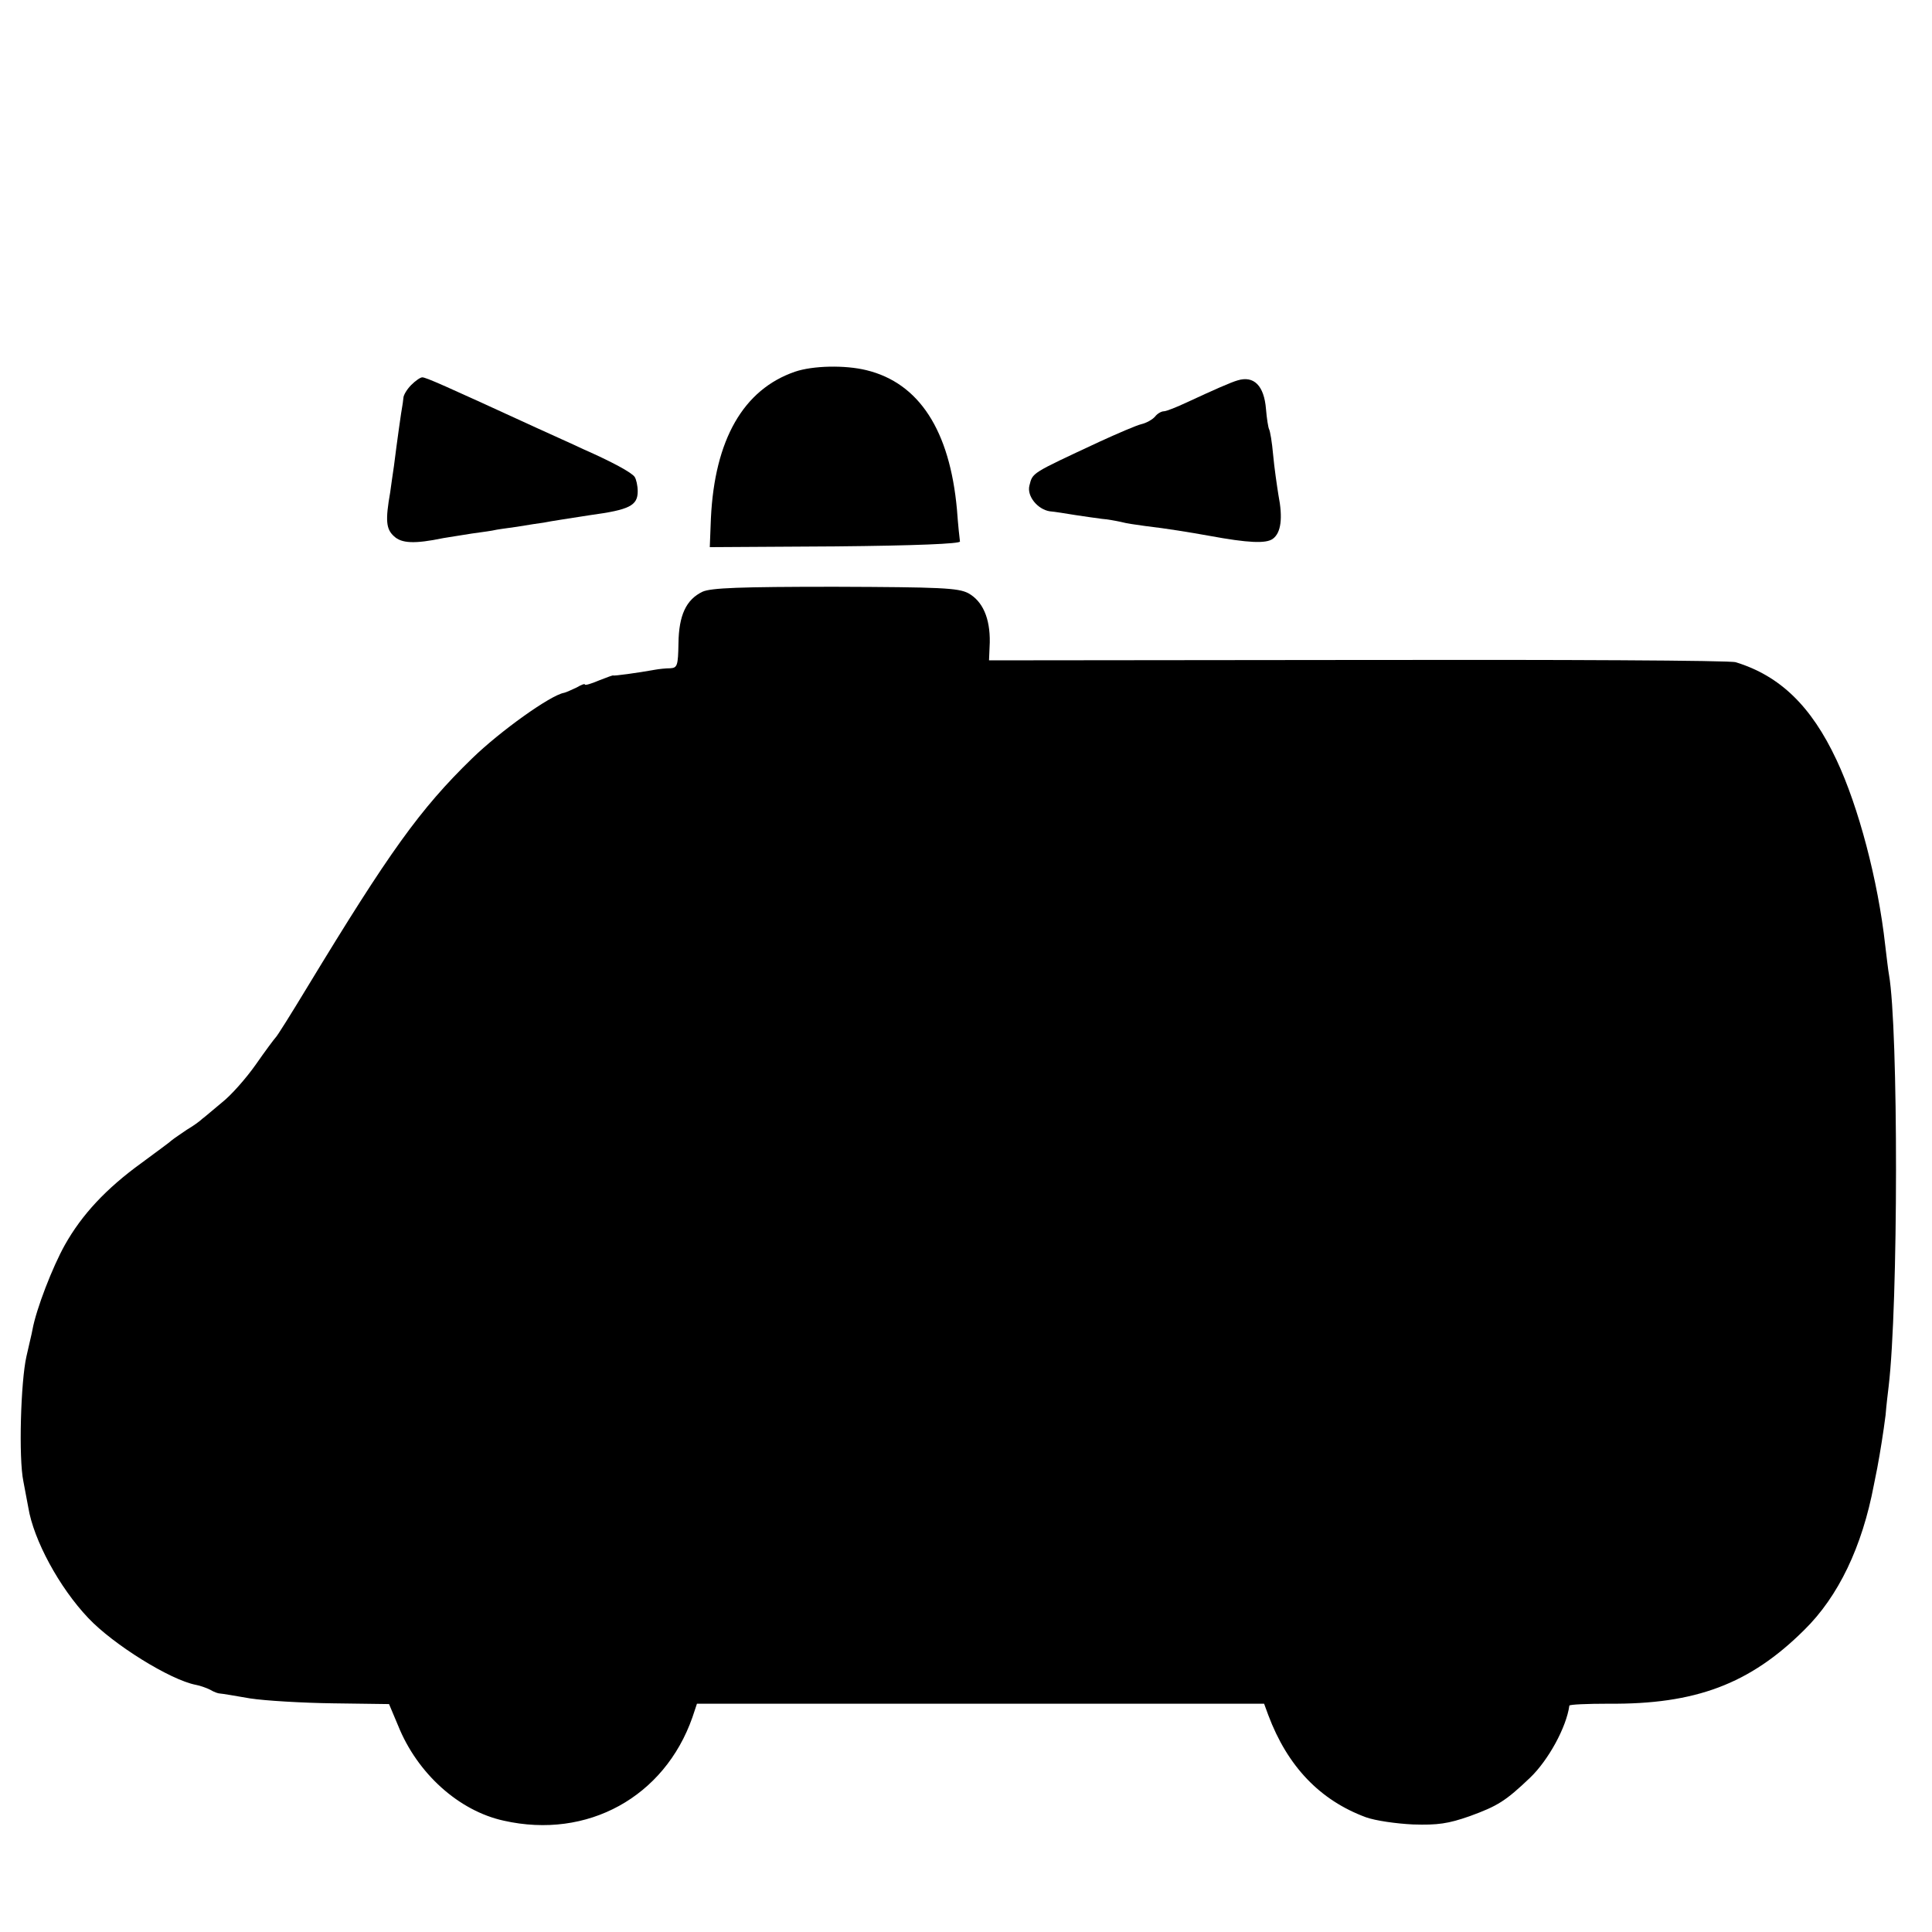 <?xml version="1.0" standalone="no"?>
<!DOCTYPE svg PUBLIC "-//W3C//DTD SVG 20010904//EN"
 "http://www.w3.org/TR/2001/REC-SVG-20010904/DTD/svg10.dtd">
<svg version="1.0" xmlns="http://www.w3.org/2000/svg"
 width="512pt" height="512pt" viewBox="0 0 512 512"
 preserveAspectRatio="xMidYMid meet">
<g transform="translate(0,512) scale(0.1,-0.1)"
fill="#000000" stroke="none">
<path d="M2107 4135 c-137 -47 -213 -180 -223 -388 l-3 -77 332 2 c214 2 332
7 331 13 -1 6 -5 44 -8 85 -19 209 -100 335 -240 369 -57 14 -142 12 -189 -4z"/>
<path d="M1090 4100 c-11 -11 -21 -27 -21 -35 -1 -8 -2 -18 -3 -22 -2 -9 -14
-94 -22 -158 -3 -22 -8 -53 -10 -70 -13 -74 -11 -97 10 -116 20 -19 54 -21
131 -5 11 2 45 7 75 12 30 4 57 8 60 9 3 1 30 5 60 9 30 5 62 10 71 11 19 4
67 11 124 20 103 14 125 25 125 63 0 15 -4 32 -8 38 -8 12 -60 40 -137 74 -27
13 -84 38 -125 57 -244 112 -291 133 -301 133 -5 0 -18 -9 -29 -20z"/>
<path d="M3280 4112 c-18 -5 -65 -26 -134 -58 -28 -13 -55 -24 -62 -24 -6 0
-17 -6 -23 -14 -7 -8 -23 -17 -36 -20 -13 -3 -64 -25 -112 -47 -182 -85 -176
-81 -185 -116 -7 -28 22 -63 54 -68 13 -1 43 -6 68 -10 25 -4 56 -8 70 -10 14
-1 36 -5 50 -8 14 -4 43 -8 65 -11 59 -7 114 -16 170 -26 103 -19 150 -21 168
-8 22 16 27 55 15 116 -4 25 -11 73 -14 106 -3 34 -8 64 -11 69 -2 4 -6 28 -8
53 -5 62 -32 89 -75 76z"/>
<path d="M1862 3552 c-44 -21 -63 -63 -64 -137 -1 -59 -3 -65 -22 -66 -12 0
-30 -2 -41 -4 -44 -8 -110 -17 -110 -15 0 1 -17 -5 -37 -13 -21 -9 -38 -14
-38 -11 0 3 -10 -1 -22 -8 -13 -6 -28 -13 -33 -14 -36 -6 -170 -102 -244 -174
-138 -134 -220 -249 -436 -605 -43 -71 -81 -132 -85 -135 -3 -3 -27 -35 -52
-71 -26 -37 -66 -82 -89 -100 -23 -19 -46 -39 -53 -44 -6 -6 -24 -19 -41 -29
-16 -11 -34 -23 -40 -28 -5 -5 -41 -31 -80 -60 -94 -68 -158 -137 -203 -217
-33 -59 -76 -170 -86 -225 -2 -12 -10 -43 -16 -71 -15 -66 -21 -269 -8 -331 5
-27 11 -58 13 -69 14 -86 82 -212 159 -293 66 -70 217 -164 285 -177 11 -2 28
-8 38 -13 10 -6 21 -10 26 -10 4 0 40 -6 80 -13 39 -6 139 -12 220 -13 l148
-2 24 -57 c51 -127 161 -226 280 -252 222 -50 426 63 500 274 l12 36 751 0
752 0 11 -30 c51 -136 137 -226 259 -271 25 -9 81 -17 125 -19 65 -2 93 2 150
22 74 27 95 40 160 102 48 46 96 133 104 191 1 3 47 5 104 5 230 -2 374 52
518 195 91 89 154 221 185 385 2 11 6 31 9 45 8 43 16 93 22 140 2 25 6 59 8
75 26 217 26 950 1 1092 -2 10 -6 45 -10 78 -19 172 -71 368 -129 491 -67 143
-150 223 -267 259 -14 5 -465 7 -1002 6 l-977 -1 2 48 c1 64 -19 109 -57 130
-27 14 -73 16 -353 17 -253 0 -328 -3 -351 -13z"/>
</g>
</svg>
